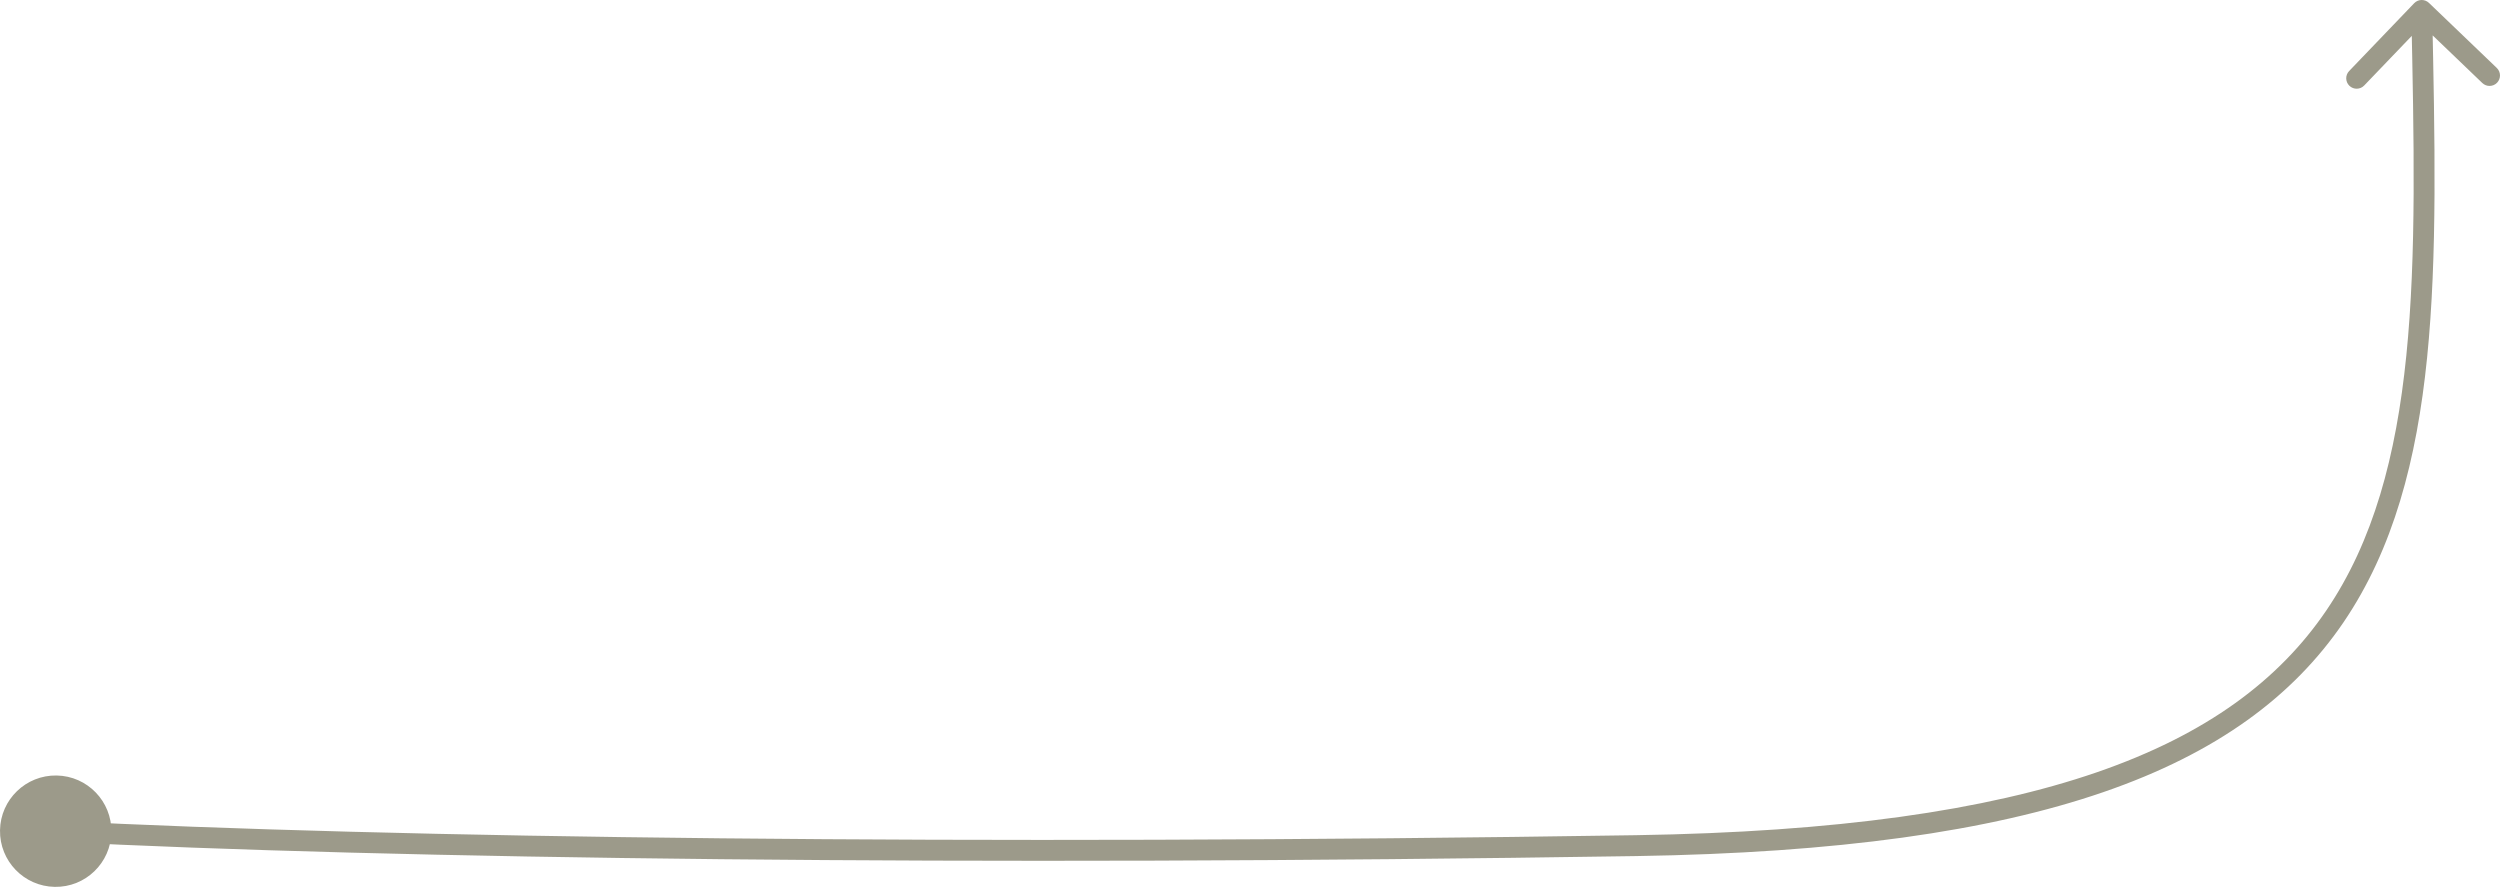 <?xml version="1.0" encoding="UTF-8"?> <svg xmlns="http://www.w3.org/2000/svg" width="1437" height="510" viewBox="0 0 1437 510" fill="none"> <path d="M1387.67 1.843C1389.96 -0.55 1393.76 -0.63 1396.16 1.665L1435.15 39.056C1437.54 41.351 1437.62 45.15 1435.33 47.543C1433.03 49.936 1429.23 50.016 1426.84 47.721L1392.18 14.484L1358.94 49.145C1356.65 51.538 1352.85 51.618 1350.45 49.323C1348.06 47.029 1347.98 43.229 1350.28 40.836L1387.67 1.843ZM940.282 486.075L940.375 492.077L940.282 486.075ZM32.567 445.755C50.246 446.06 64.33 460.639 64.025 478.317C63.72 495.996 49.141 510.079 31.463 509.774C13.784 509.469 -0.299 494.891 0.006 477.213C0.311 459.534 14.889 445.45 32.567 445.755ZM1398 5.871C1399.55 79.8 1401.04 146.776 1395.1 205.54C1389.16 264.354 1375.73 315.55 1347.01 357.759C1289.37 442.488 1172.07 488.452 940.375 492.077L940.188 480.073C1171.37 476.456 1283.03 430.465 1337.09 351.007C1364.22 311.122 1377.31 262.167 1383.16 204.333C1389.01 146.448 1387.55 80.278 1386 6.123L1398 5.871ZM940.375 492.077C557.583 498.065 223.878 493.654 31.706 483.76L32.324 471.77C224.119 481.645 557.527 486.059 940.188 480.073L940.375 492.077Z" fill="#9C9A8A"></path> </svg> 